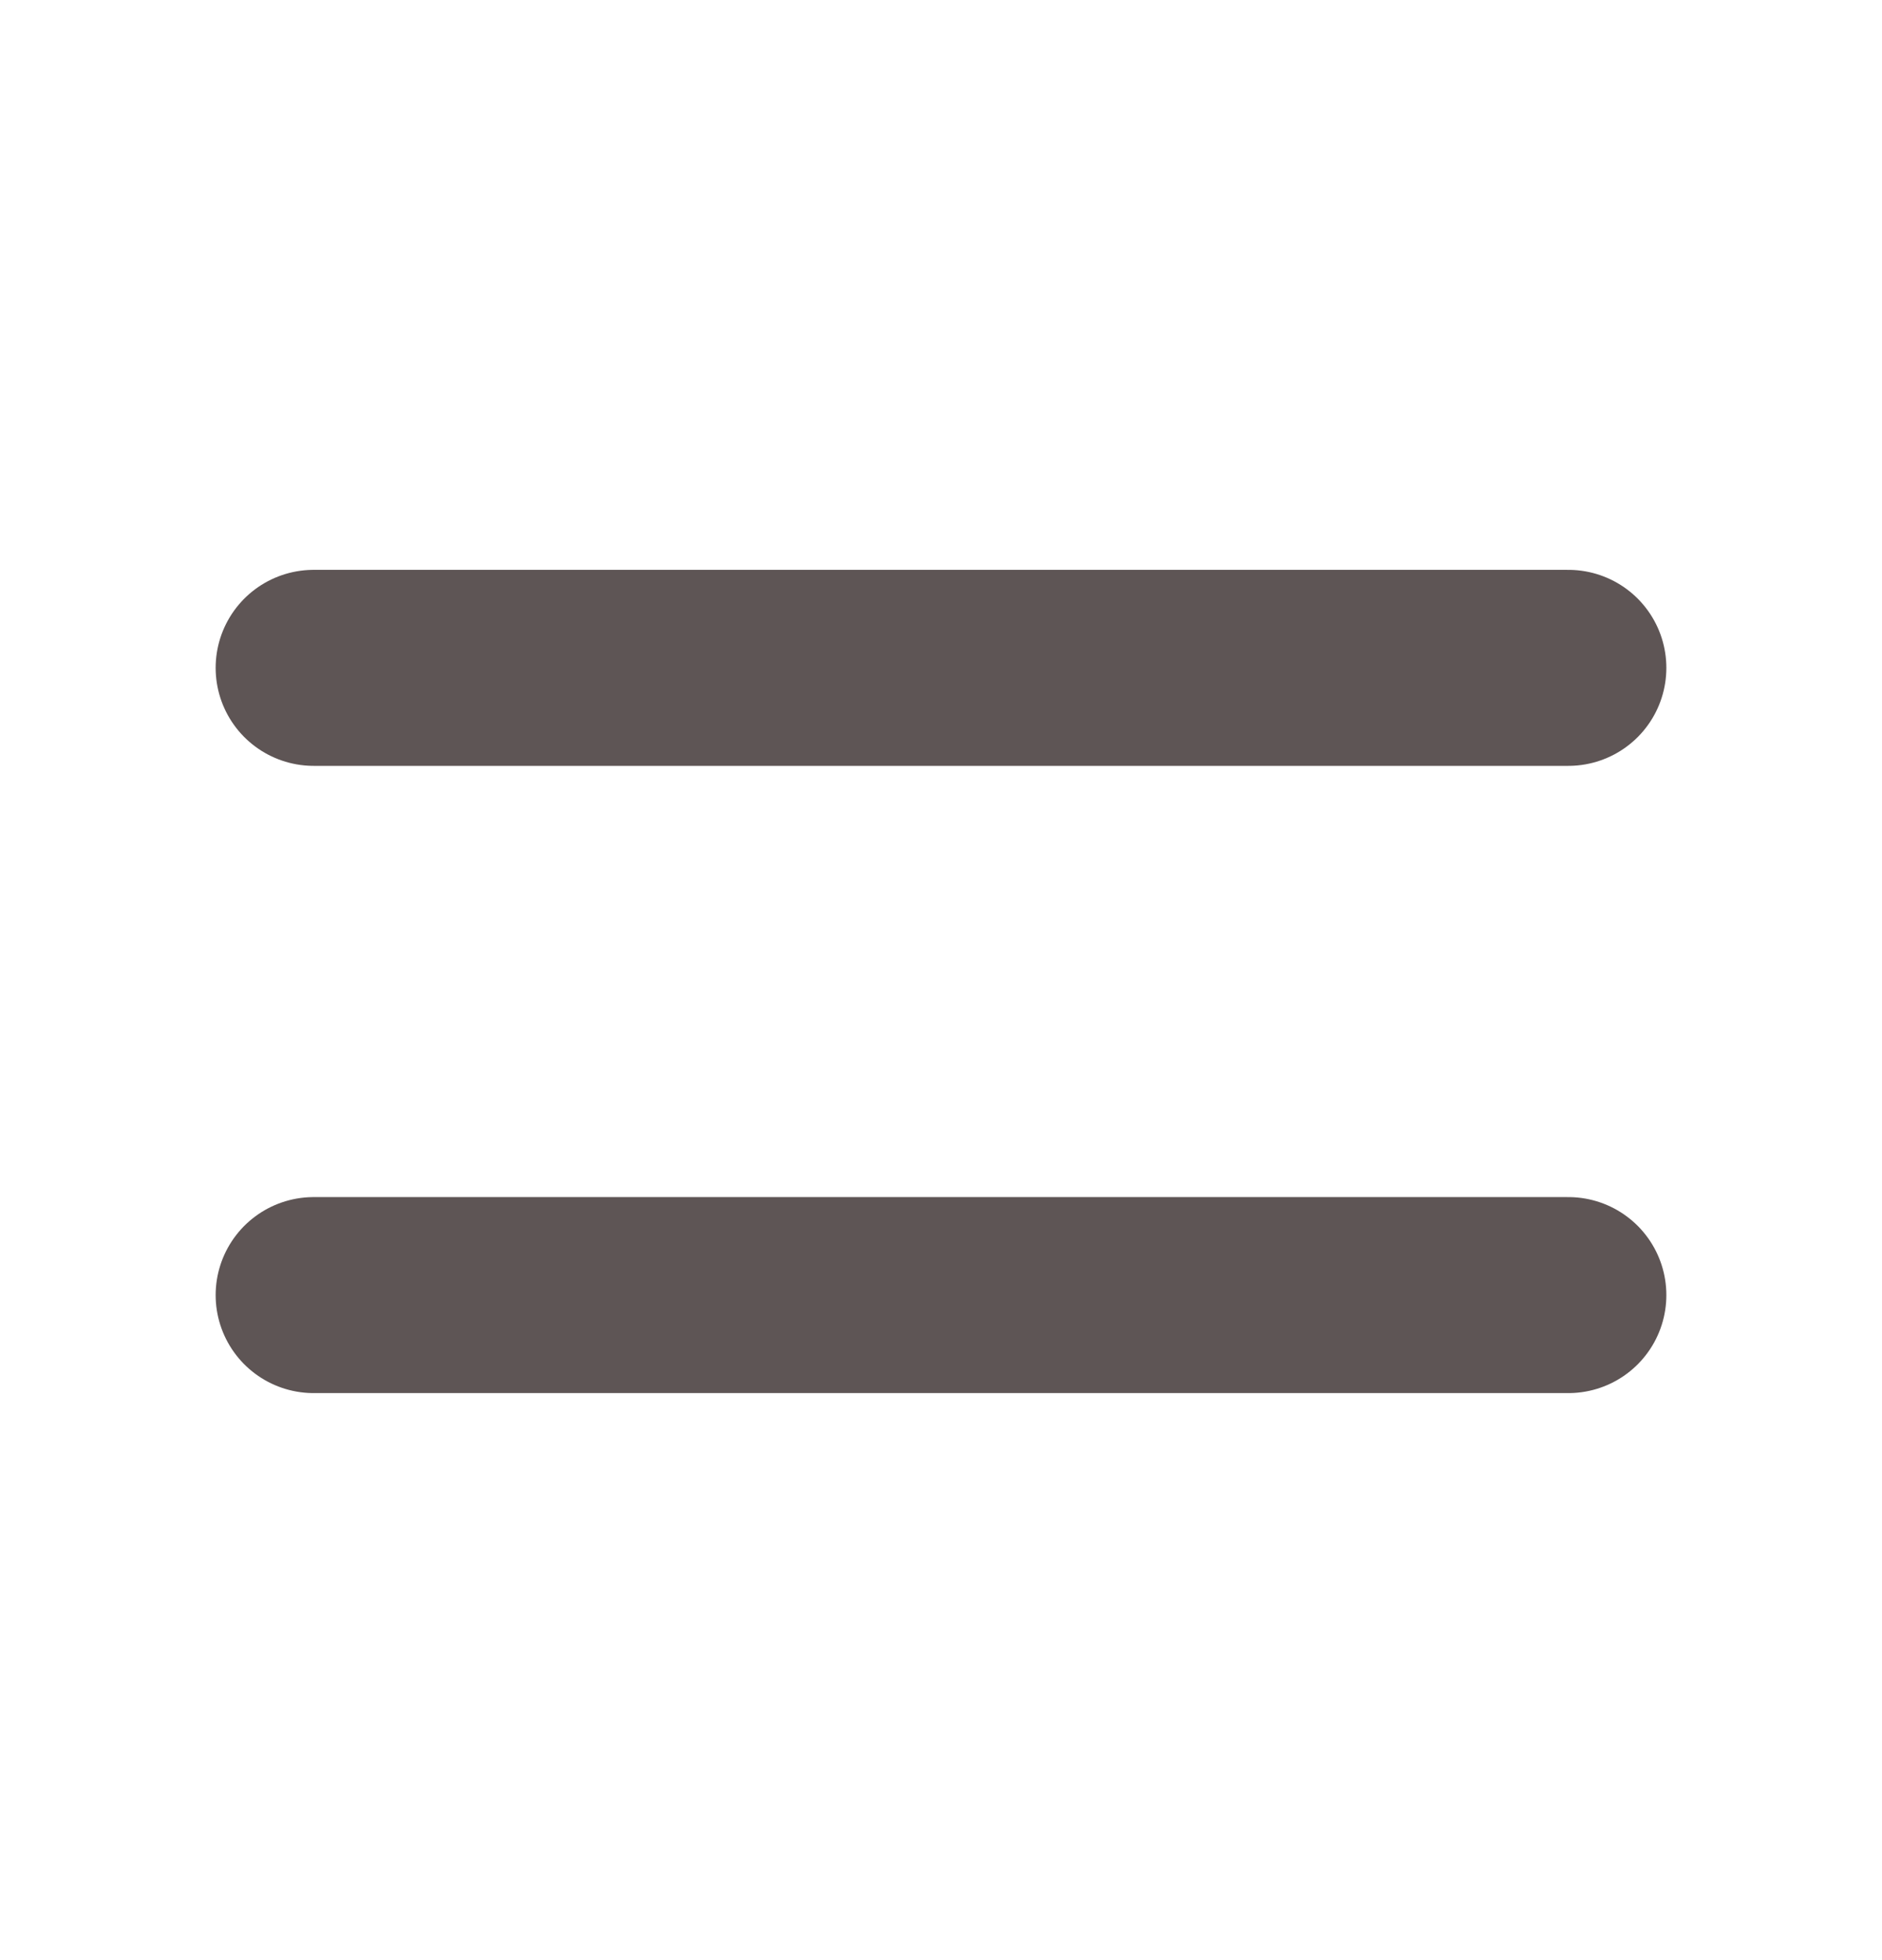 <svg width="24" height="25" viewBox="0 0 24 25" fill="none" xmlns="http://www.w3.org/2000/svg">
<path d="M4 8.518H20" stroke="#5E5555" stroke-width="2.5" stroke-linecap="round" stroke-linejoin="round"/>
<path d="M4 16.518H20" stroke="#5E5555" stroke-width="2.5" stroke-linecap="round" stroke-linejoin="round"/>
</svg>
